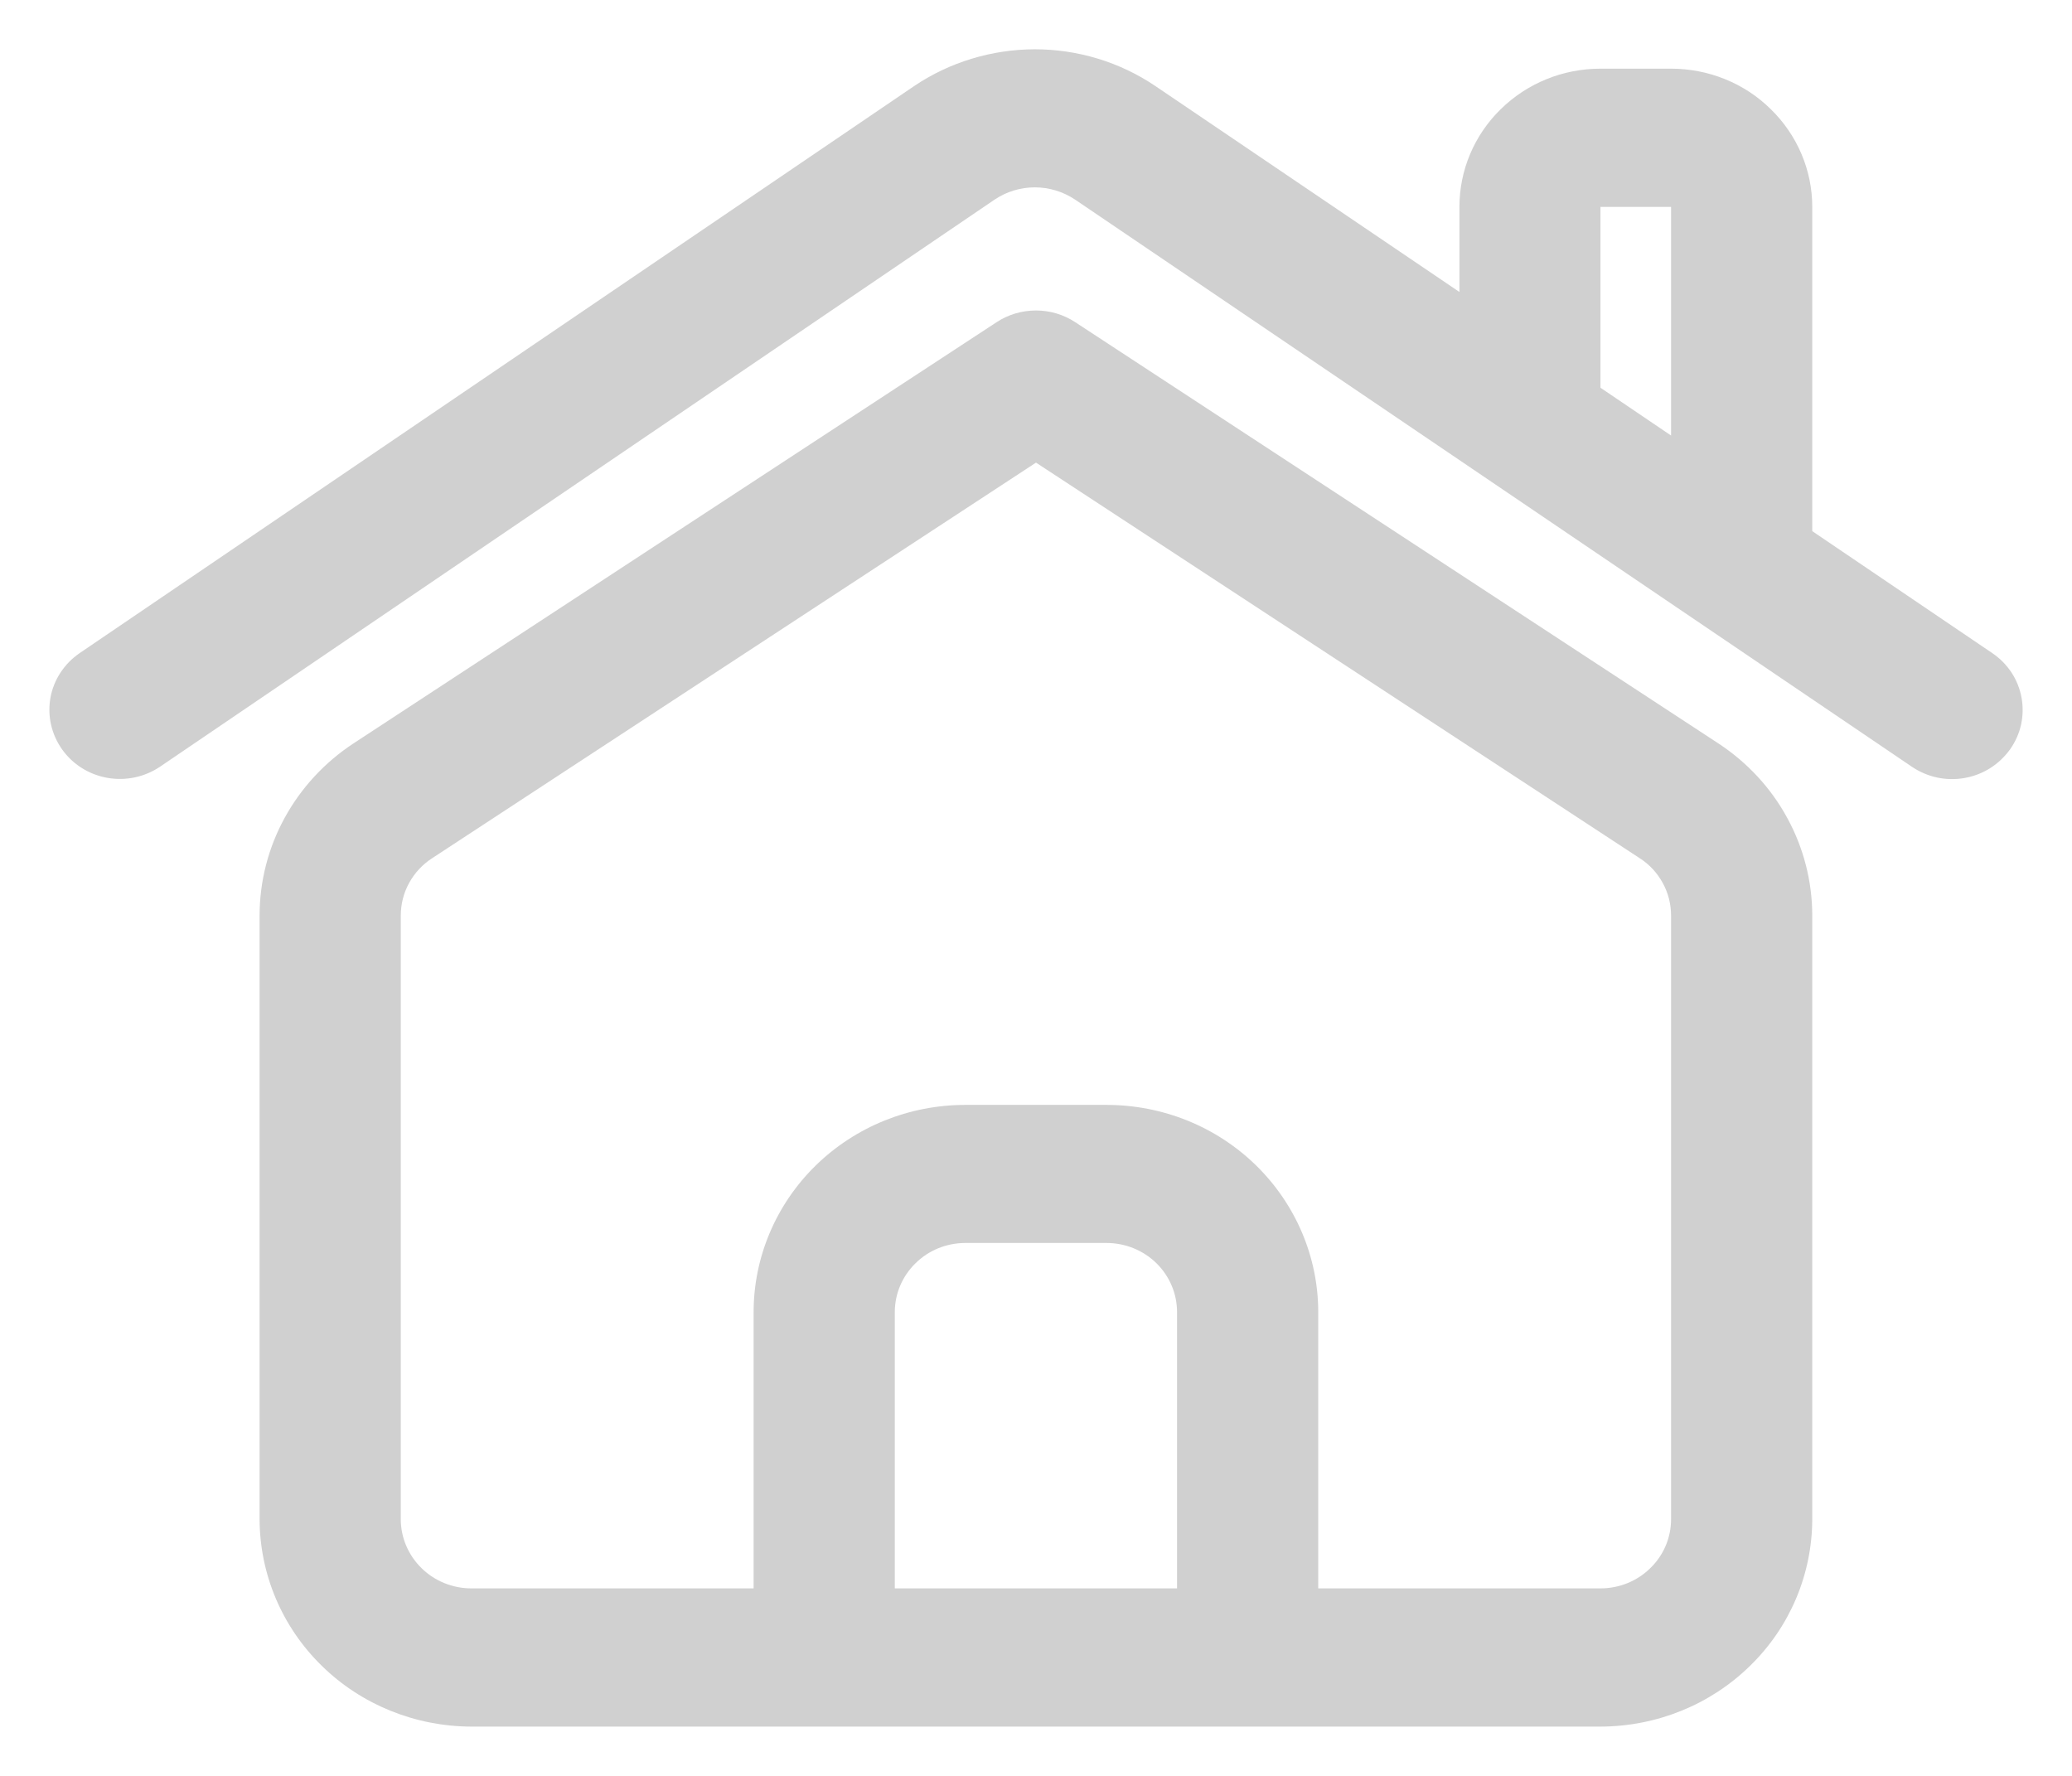 <svg width="14" height="12" viewBox="0 0 14 12" fill="none" xmlns="http://www.w3.org/2000/svg">
<path d="M11.61 5.023L7.265 2.177C7.186 2.125 7.094 2.098 7 2.098C6.905 2.098 6.813 2.125 6.734 2.177L2.389 5.023C2.194 5.151 2.034 5.324 1.923 5.527C1.812 5.73 1.754 5.957 1.754 6.187V10.266C1.755 10.638 1.906 10.994 2.174 11.256C2.442 11.519 2.806 11.666 3.185 11.667H10.814C11.194 11.666 11.557 11.519 11.825 11.256C12.094 10.994 12.244 10.638 12.245 10.266V6.187C12.245 5.957 12.187 5.73 12.076 5.527C11.966 5.324 11.805 5.151 11.61 5.023V5.023ZM6.046 10.733V8.866C6.046 8.742 6.096 8.624 6.186 8.536C6.275 8.448 6.396 8.399 6.523 8.399H7.476C7.603 8.399 7.724 8.448 7.814 8.536C7.903 8.624 7.953 8.742 7.953 8.866V10.733H6.046ZM11.291 10.266C11.291 10.39 11.241 10.509 11.151 10.596C11.062 10.684 10.941 10.733 10.814 10.733H8.907V8.866C8.907 8.495 8.756 8.139 8.488 7.876C8.22 7.613 7.856 7.466 7.476 7.466H6.523C6.143 7.466 5.78 7.613 5.511 7.876C5.243 8.139 5.092 8.495 5.092 8.866V10.733H3.185C3.059 10.733 2.937 10.684 2.848 10.596C2.759 10.509 2.708 10.39 2.708 10.266V6.187C2.708 6.11 2.727 6.034 2.764 5.967C2.801 5.899 2.855 5.841 2.92 5.799L7 3.126L11.079 5.799C11.145 5.841 11.198 5.899 11.235 5.967C11.272 6.034 11.291 6.11 11.291 6.187V10.266ZM13.461 4.413L12.245 3.589V1.398C12.245 1.15 12.144 0.913 11.965 0.738C11.787 0.562 11.544 0.464 11.291 0.464H10.814C10.561 0.464 10.319 0.562 10.14 0.738C9.961 0.913 9.861 1.15 9.861 1.398V1.973L7.806 0.581C7.566 0.419 7.282 0.333 6.991 0.333C6.7 0.334 6.416 0.42 6.176 0.582L0.537 4.414C0.434 4.485 0.363 4.593 0.341 4.714C0.319 4.836 0.347 4.961 0.419 5.063C0.491 5.165 0.601 5.234 0.725 5.256C0.849 5.278 0.977 5.251 1.081 5.181L6.72 1.349C6.8 1.295 6.895 1.266 6.992 1.266C7.089 1.266 7.183 1.295 7.263 1.348L12.918 5.181C12.97 5.216 13.028 5.241 13.089 5.254C13.15 5.267 13.213 5.268 13.275 5.257C13.337 5.246 13.396 5.223 13.448 5.19C13.501 5.156 13.546 5.113 13.582 5.063C13.617 5.013 13.643 4.956 13.656 4.896C13.669 4.836 13.67 4.774 13.659 4.714C13.648 4.654 13.625 4.596 13.591 4.544C13.557 4.493 13.513 4.448 13.461 4.413V4.413ZM10.814 1.398H11.291V2.943L10.814 2.62V1.398Z" fill="#D0D0D0"/>
</svg>
